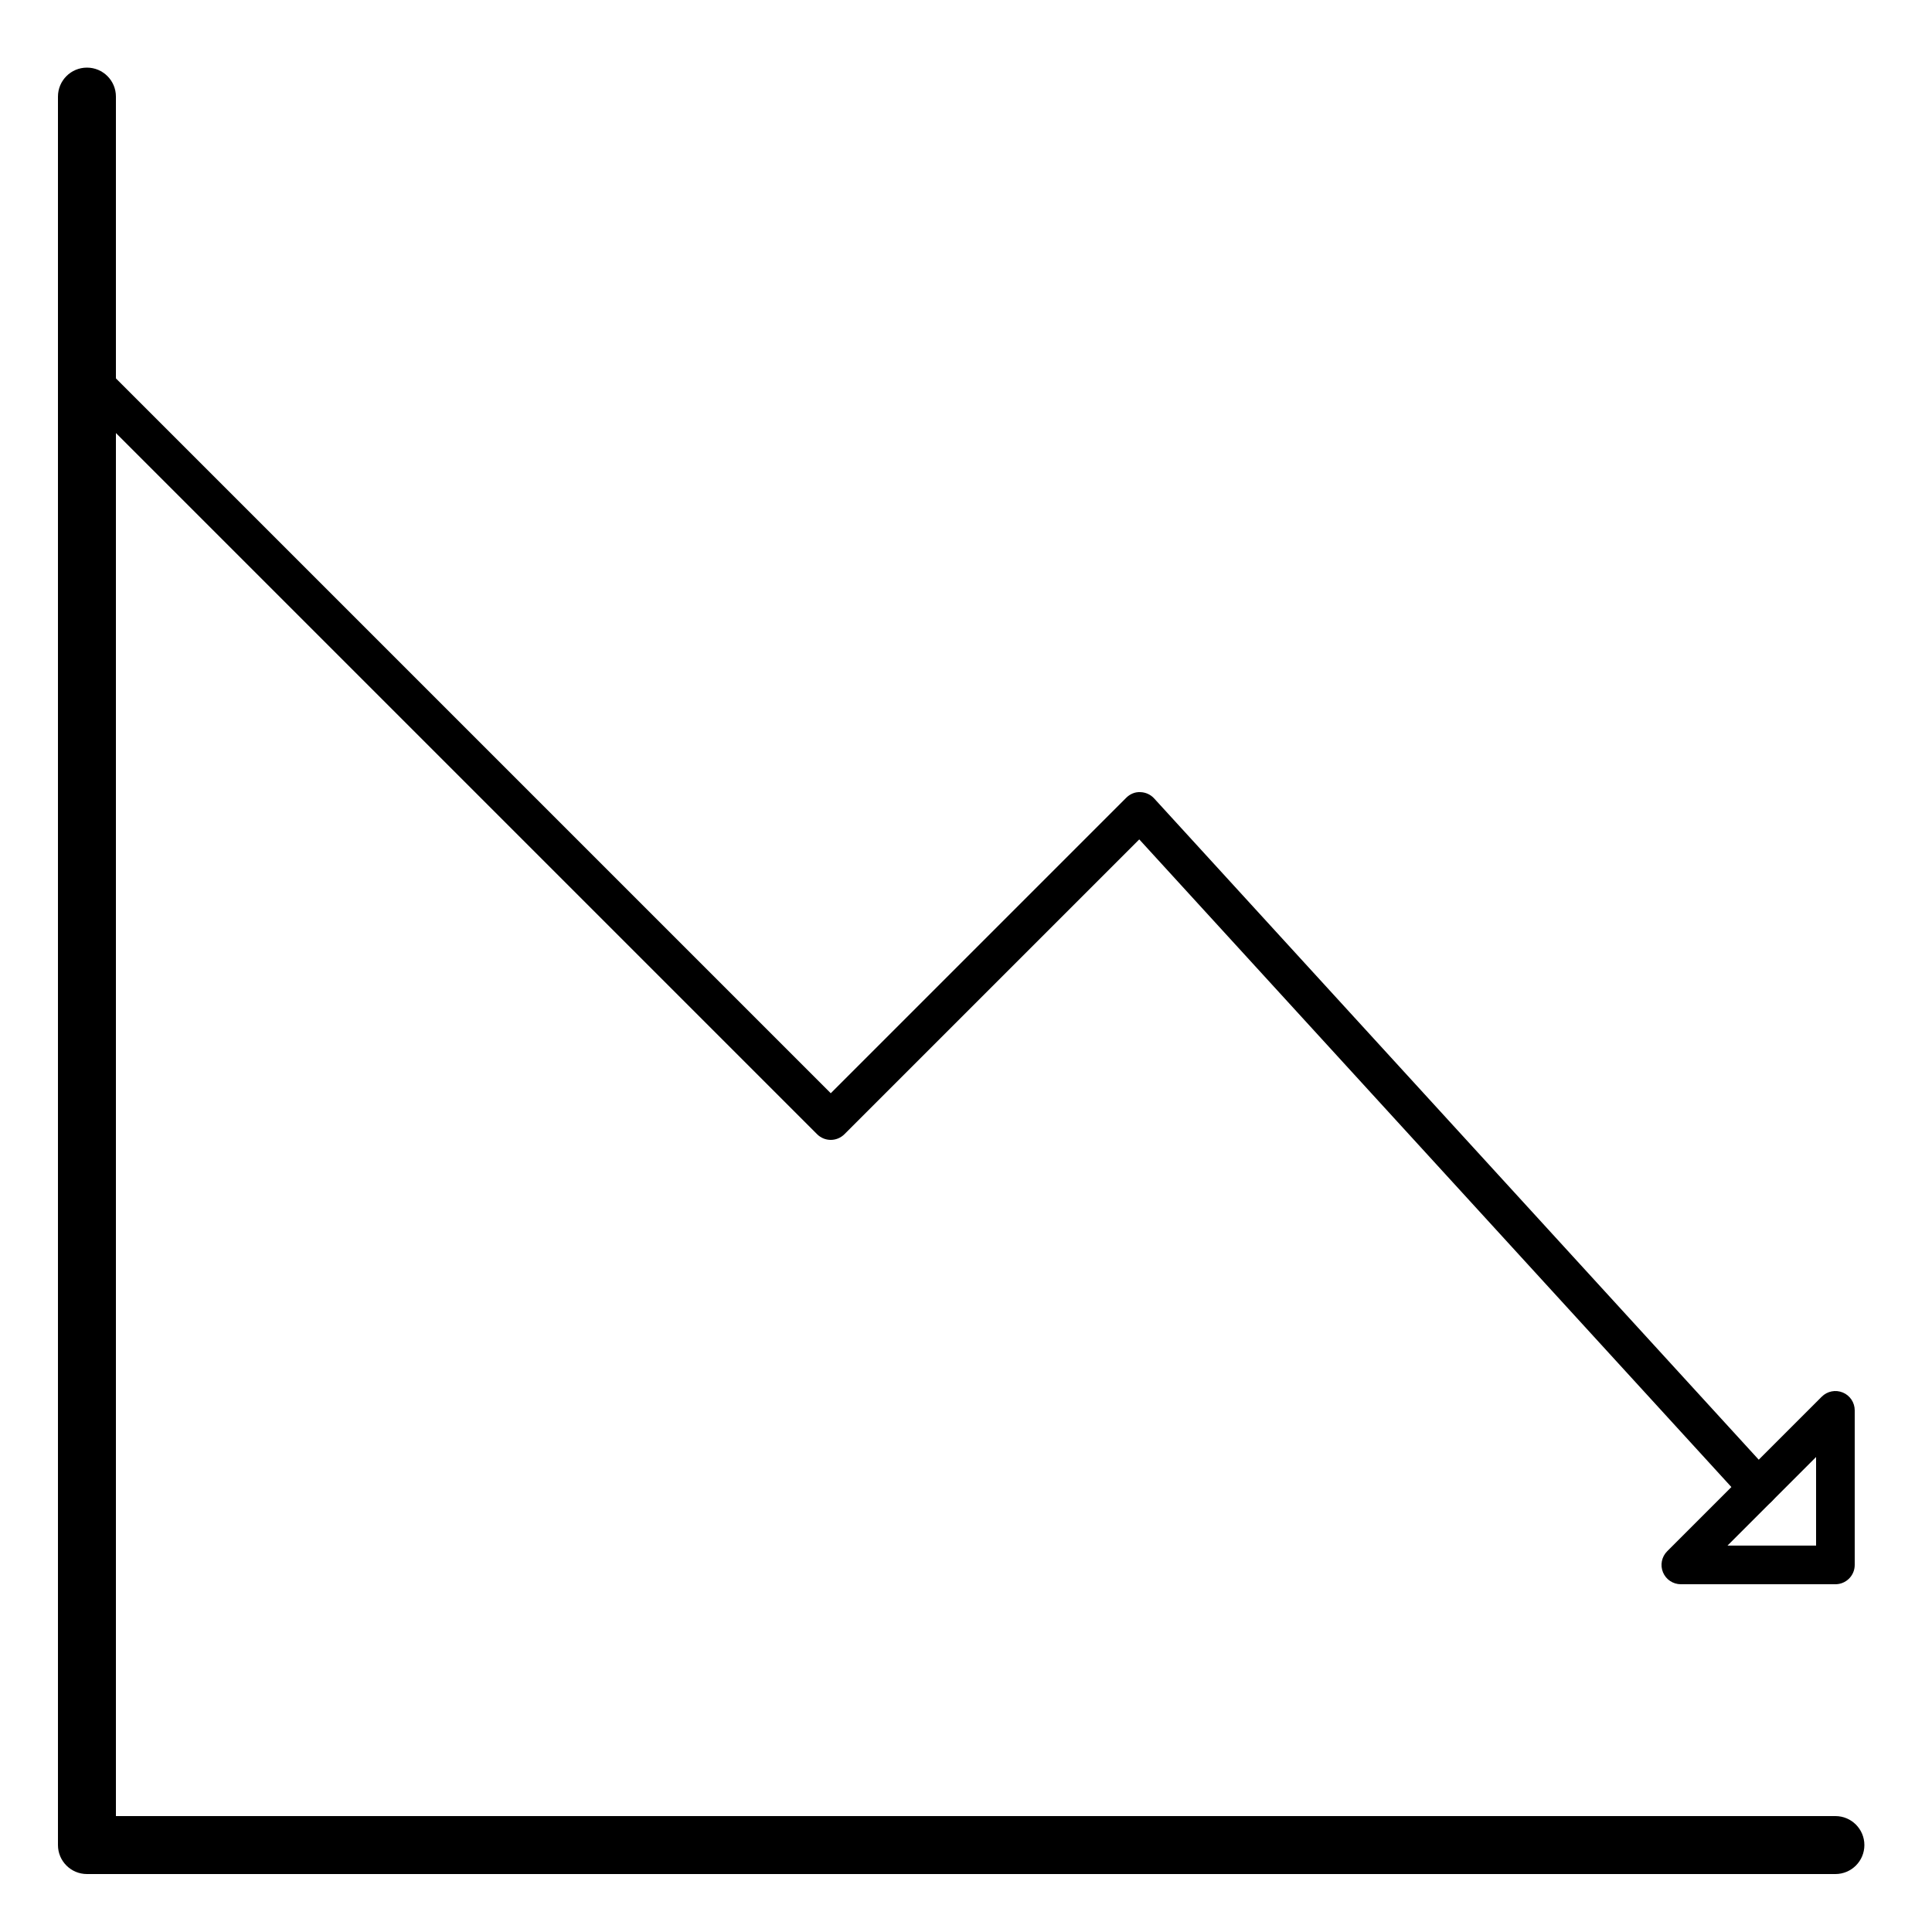 <svg height='100px' width='100px'  fill="#000000" xmlns="http://www.w3.org/2000/svg" xmlns:xlink="http://www.w3.org/1999/xlink" version="1.1" x="0px" y="0px" viewBox="0 0 100 100" enable-background="new 0 0 100 100" xml:space="preserve"><g><g><path d="M95,97H4.5C3.671,97,3,96.328,3,95.5V5c0-0.829,0.671-1.5,1.5-1.5S6,4.171,6,5v89h89c0.828,0,1.5,0.672,1.5,1.5    S95.828,97,95,97z"></path></g><g><g><path d="M91,78c-0.271,0-0.541-0.109-0.738-0.325L58.968,43.447l-15.261,15.26c-0.391,0.391-1.023,0.391-1.414,0l-38-38     c-0.391-0.391-0.391-1.023,0-1.414s1.023-0.391,1.414,0L43,56.586l15.293-15.293c0.193-0.193,0.453-0.308,0.729-0.292     c0.272,0.006,0.531,0.123,0.716,0.325l32,35c0.372,0.407,0.344,1.04-0.063,1.413C91.483,77.913,91.241,78,91,78z"></path></g><g><path d="M95,82h-8c-0.404,0-0.77-0.243-0.924-0.617c-0.155-0.374-0.069-0.804,0.217-1.09l8-8c0.286-0.286,0.715-0.372,1.09-0.217     C95.757,72.23,96,72.596,96,73v8C96,81.553,95.553,82,95,82z M89.414,80H94v-4.586L89.414,80z"></path></g></g></g></svg>